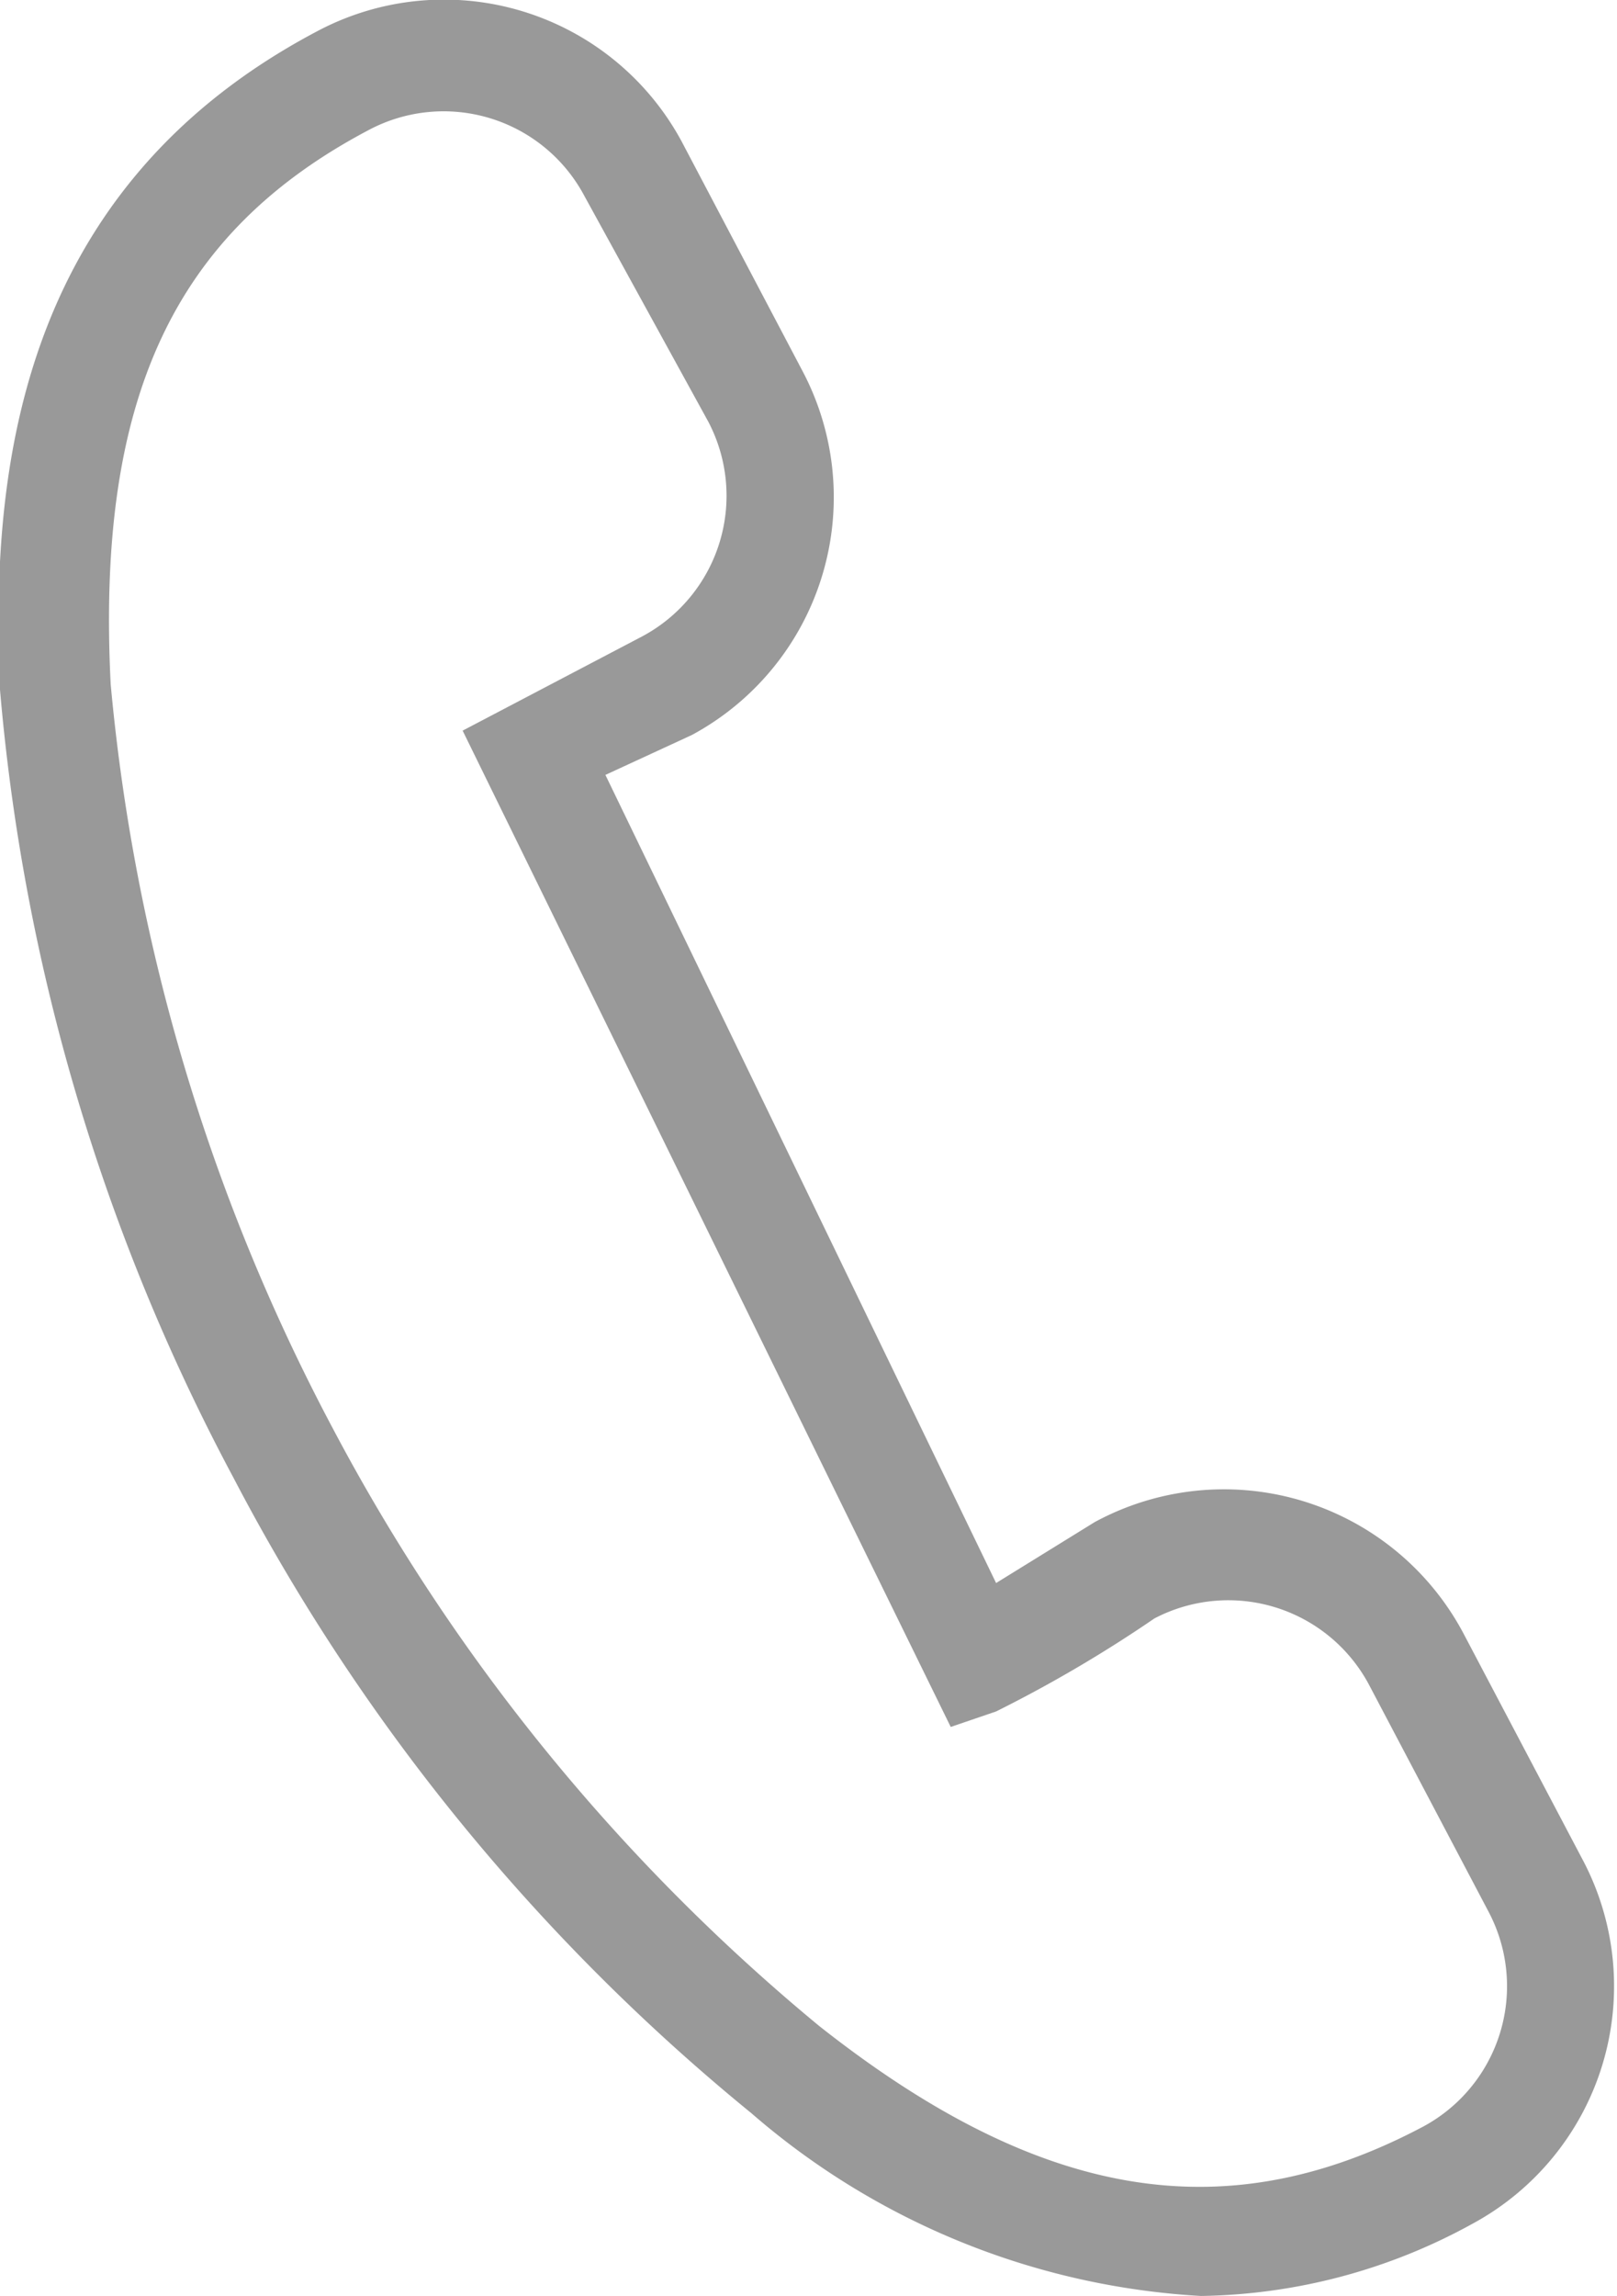 <svg id="Ebene_1" data-name="Ebene 1" xmlns="http://www.w3.org/2000/svg" viewBox="0 0 14.61 20.74"><defs><style>.cls-1{fill:#999;}</style></defs><title>Zeichenfläche 1</title><path class="cls-1" d="M10.85,20.74a6.78,6.78,0,0,1-4.06-1.65,18.39,18.39,0,0,1-4.68-5.74A18.41,18.41,0,0,1,0,6.23C-.08,4.38.1,1.74,2.87.28a2.44,2.44,0,0,1,3.29,1L7.25,3.35a2.44,2.44,0,0,1-1,3.29L5.47,7,9,14.3l.89-.55a2.45,2.45,0,0,1,3.33,1l1.08,2.05a2.44,2.44,0,0,1-1,3.29A5.22,5.22,0,0,1,10.85,20.74ZM3,12.89A17.75,17.75,0,0,0,7.4,18.3c2,1.58,3.67,1.85,5.44.92a1.44,1.44,0,0,0,.61-1.95l-1.08-2.05a1.44,1.44,0,0,0-1.94-.6A12,12,0,0,1,9,15.46l-.41.14-4.41-9,1.62-.85a1.44,1.44,0,0,0,.6-1.94L5.28,1.77a1.44,1.44,0,0,0-1.94-.6C1.57,2.1.87,3.6,1,6.18a17.77,17.77,0,0,0,2,6.71l-.44.23Z"/></svg>